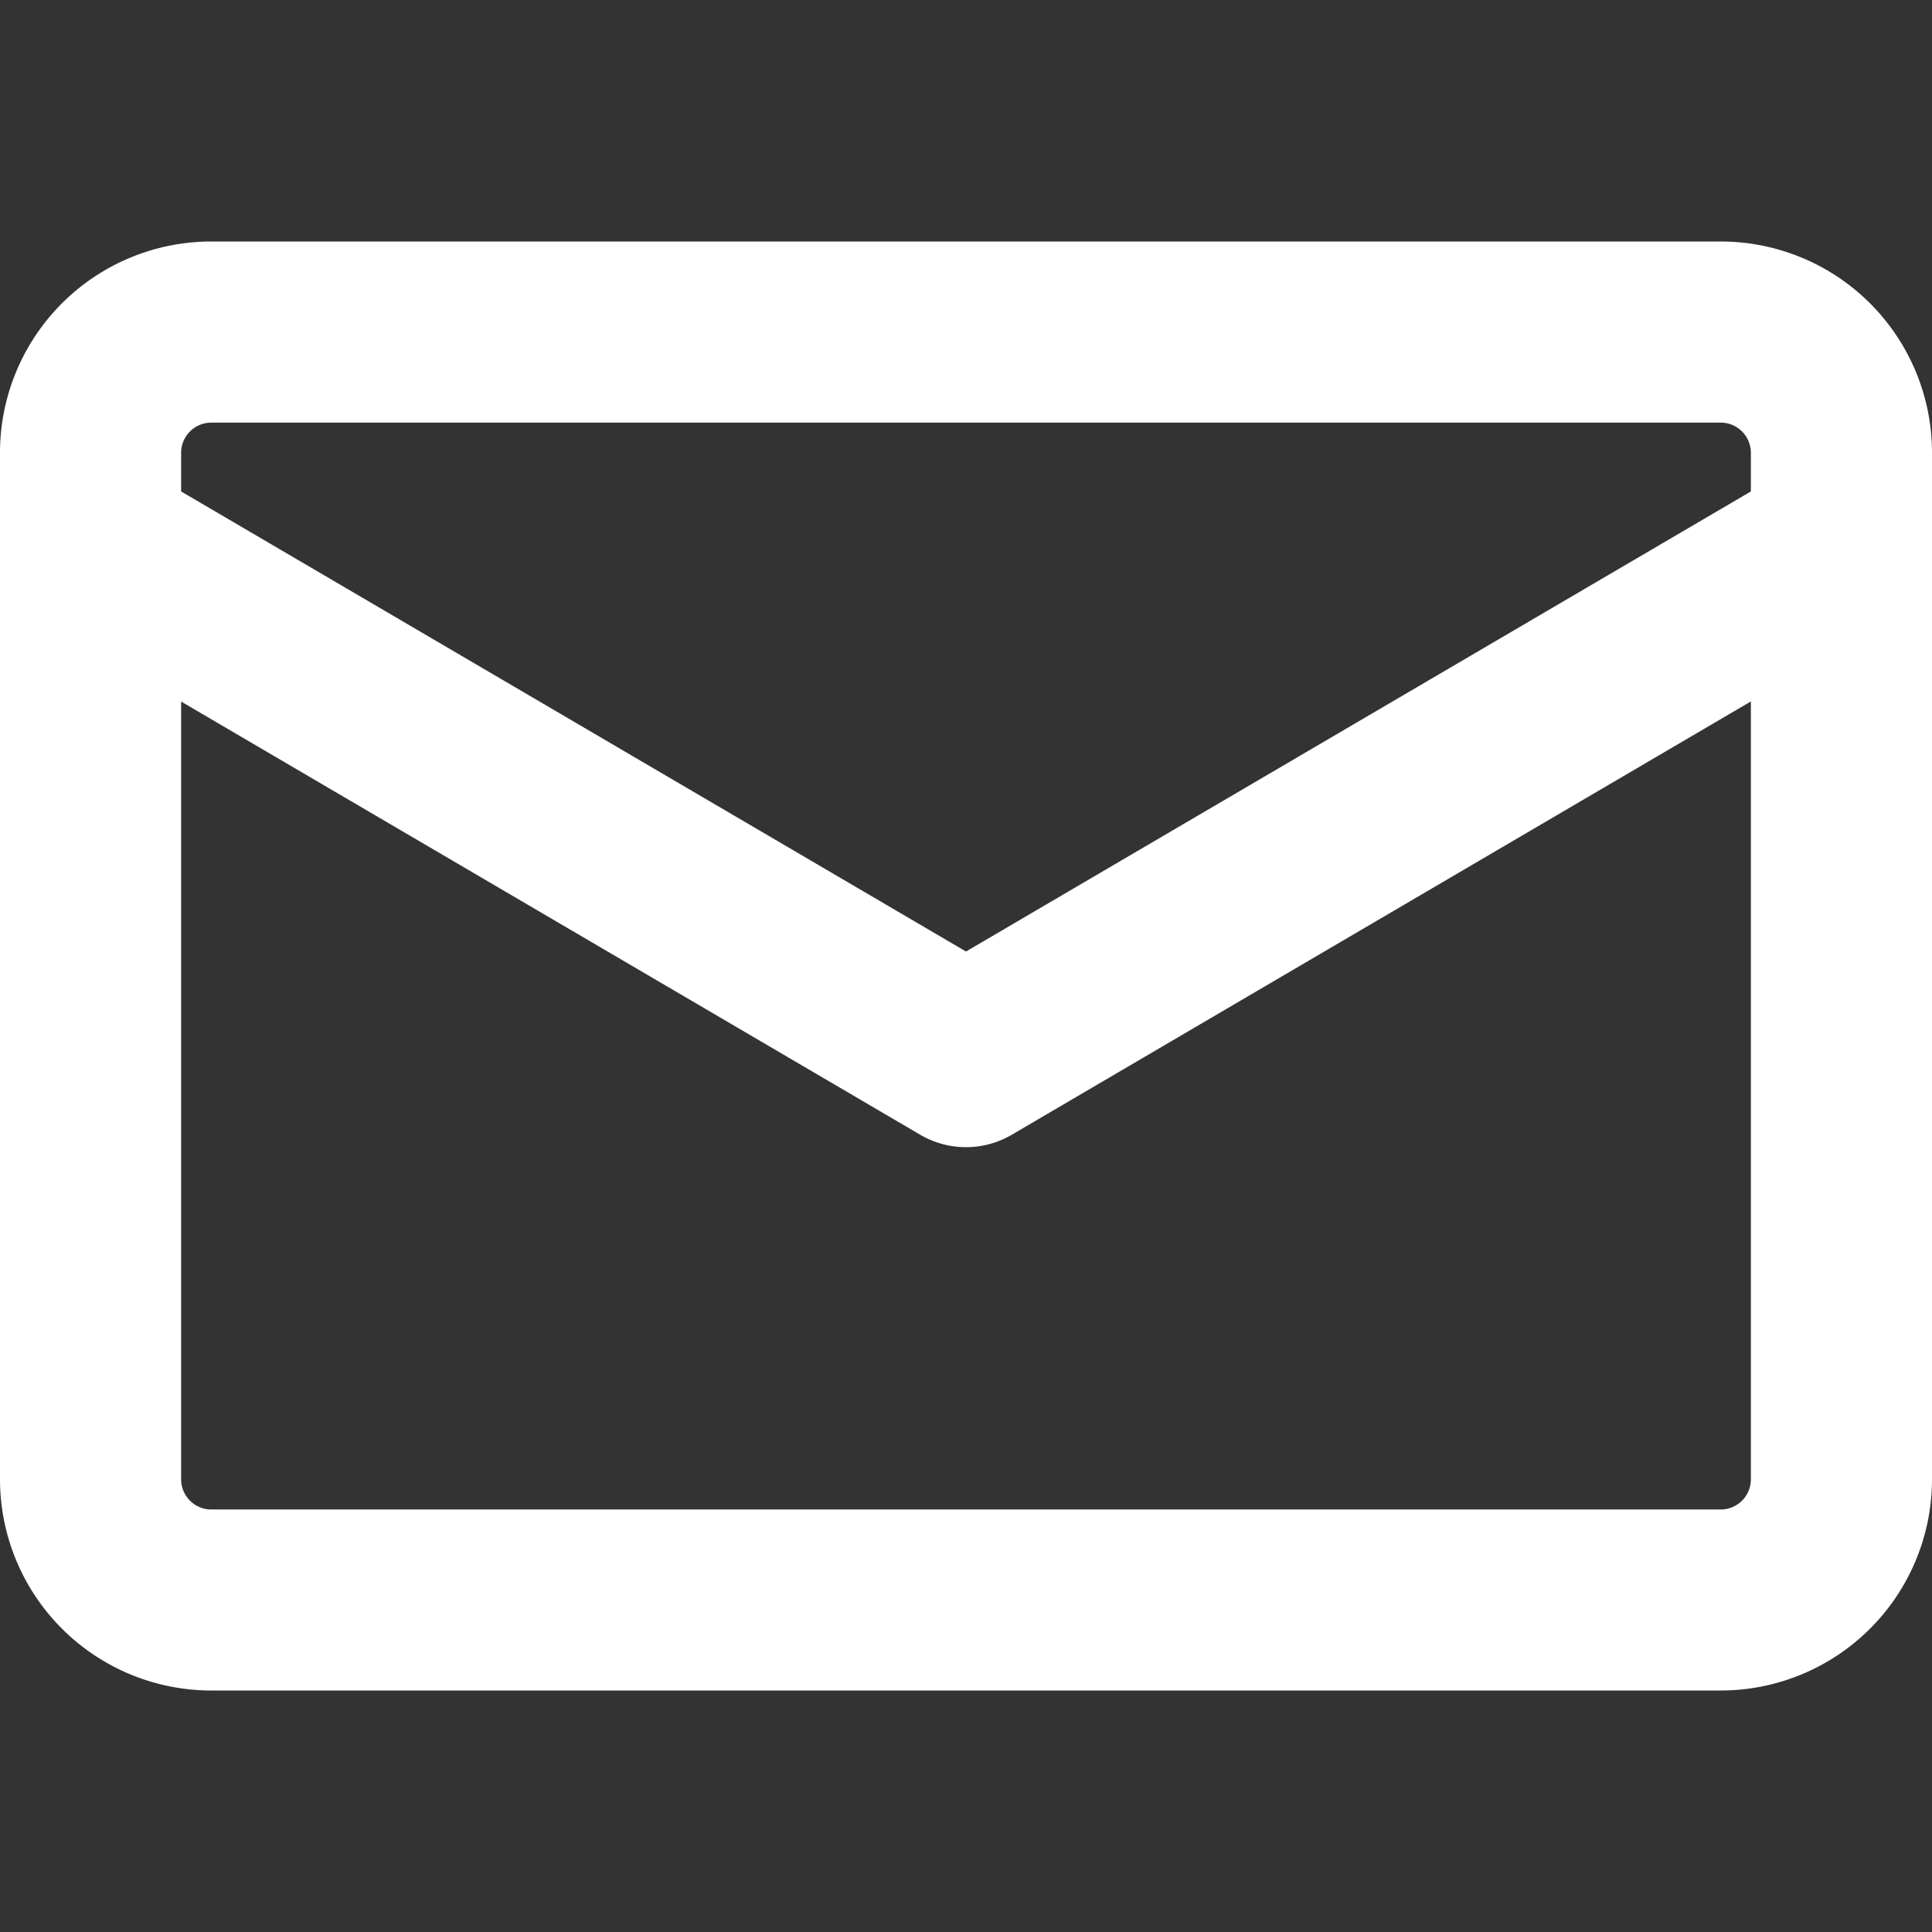 <svg xmlns="http://www.w3.org/2000/svg" xmlns:xlink="http://www.w3.org/1999/xlink" viewBox="0 0 48 48" xml:space="preserve" width="100%" height="100%"><rect x="0" y="0" width="48" height="48" fill="#333333" stroke="none"/><path xmlns="http://www.w3.org/2000/svg" fill-rule="evenodd" d="M5.25 6A5.25 5.25 0 0 0 0 11.25v25.5A5.25 5.25 0 0 0 5.25 42h37.5A5.25 5.25 0 0 0 48 36.75v-25.5A5.25 5.25 0 0 0 42.75 6zm38.25 6.21v-.96a.75.75 0 0 0-.75-.75H5.25a.75.75 0 0 0-.75.75v.96L24 23.64zm-39 5.22v19.323c0 .414.336.75.75.75h37.5a.75.75 0 0 0 .75-.75V17.427L25.14 28.191a2.25 2.25 0 0 1-2.28 0z" style="&#10;    fill: white;&#10;"/></svg>